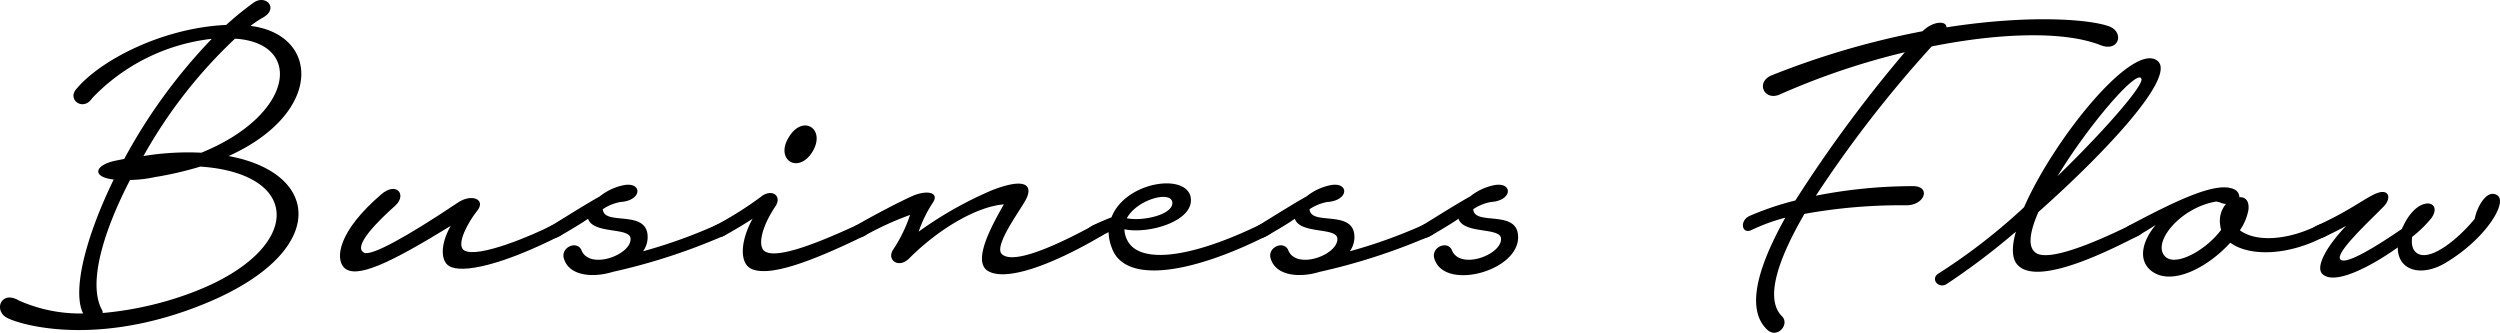 <svg xmlns="http://www.w3.org/2000/svg" width="188.074" height="25.04" viewBox="0 0 188.074 25.04">
  <g id="logo_03" transform="translate(-207 -223)">
    <path id="p_0301" d="M17.017,1.877A22.742,22.742,0,0,1,19.1.185c.9-.612,1.872.432.72,1.116a7.6,7.6,0,0,0-.972.648C24.037,2.6,24.361,8.5,17.2,11.74c7.234,1.331,7.594,7.631-2.664,11.446C6.615,26.138,1.143,24.3.459,23.87c-.935-.575-.359-2.051.972-1.259a11.3,11.3,0,0,0,4.823.971c-.827-1.656.145-5.651,2.3-10.078-1.691-.181-1.475-1.116.252-1.44l.54-.108a41.232,41.232,0,0,1,6.588-9.035,14.716,14.716,0,0,0-9,4.463c-.648,1.008-1.872.145-1.224-.647,1.8-2.2,6.515-4.644,11.3-4.86M7.731,23.547a25.532,25.532,0,0,0,6.551-1.476c8.5-3.132,8.638-9,.792-9.539a26.509,26.509,0,0,1-3.42.791,9.634,9.634,0,0,1-1.871.217c-2.052,3.959-3.132,7.739-2.16,9.682a.581.581,0,0,1,.108.325m7.415-12.059c6.911-2.808,7.7-8.135,2.7-8.567h-.179a36.525,36.525,0,0,0-6.875,8.819,20.674,20.674,0,0,1,4.355-.252" transform="translate(207 223)"/>
    <path id="p_0302" d="M29.763,15.447c-1.3,1.152-3.276,3.1-2.375,3.563.539.289,3.311-1.259,7.018-3.743,1.08-.756,2.2-.252,1.476.612-.611.756-1.619,2.52-.972,2.951,1.007.648,5.291-1.187,6.587-1.871,1.152-.576,1.331.432.613.792-4.357,2.2-7.344,2.843-8.316,2.267-.612-.36-.718-1.548.109-3.023-4.573,2.807-7.128,4.031-8.028,3.131-.647-.683-.466-2.7,2.809-5.507,1.115-.972,1.942,0,1.079.828" transform="translate(207 223)"/>
    <path id="p_0303" d="M45.135,14.763a4.211,4.211,0,0,1,1.764-.828c1.44-.288,1.44,1.152-.216,1.26a3.569,3.569,0,0,0-1.332.54.325.325,0,0,0,.036.18c.324.936,3.023,0,3.311,1.62a1.825,1.825,0,0,1-.323,1.368,38.027,38.027,0,0,0,5.435-1.944c.972-.468,1.584.324.612.792a45.853,45.853,0,0,1-8.315,2.7c-1.512.468-3.2.289-3.635-.864-.433-.935.9-1.547,1.26-.791.575,1.548,3.743.4,3.707-.828,0-.9-2.808-.324-3.2-1.512-.577.4-1.3.828-2.124,1.3-1.008.575-1.224-.4-.613-.792,1.4-.864,2.664-1.656,3.636-2.2" transform="translate(207 223)"/>
    <path id="p_0304" d="M57.339,14.728c.827-.54,1.511.072.971.828-1.044,1.584-1.259,2.843-.864,3.275.72.72,3.6-.324,6.947-1.872.649-.251,1.26.5.613.792-4.284,2.088-7.272,3.1-8.532,2.448-.864-.468-.755-2.124.144-3.743,0,0-1.331.863-2.195,1.3-.613.324-1.26-.432-.613-.792a26.2,26.2,0,0,0,3.529-2.231m3.779-3.312c-1.08,1.728-2.844.576-1.764-1.116,1.044-1.727,2.808-.612,1.764,1.116" transform="translate(207 223)"/>
    <path id="p_0305" d="M68.678,14.727c1.151-.468,1.979-.216,1.512.5a9.557,9.557,0,0,0-1.08,2.2A28.542,28.542,0,0,1,74.653,14.3c2.807-1.08,2.988-.144,2.519.72-.431.828-2.447,3.492-1.8,4.1,1.008.936,5.147-1.224,6.875-2.16,1.008-.468,1.44.252.612.792-3.744,2.2-7.271,3.492-8.6,2.592-1.08-.792.359-3.384,1.26-4.968-1.908.144-4.751,1.692-7.127,4.068-.792.791-1.728.108-1.189-.684a10.821,10.821,0,0,0,1.261-2.592,23.21,23.21,0,0,0-3.456,1.584c-.792.4-1.475-.216-.612-.792,1.513-.864,3.24-1.764,4.284-2.232" transform="translate(207 223)"/>
    <path id="p_0306" d="M83.619,16.347c1.007-2.628,5.471-3.347,5.939-1.584.432,1.836-3.132,2.88-4.968,2.484a1.905,1.905,0,0,0,.216.828c.864,1.728,4.464,1.476,9.863-1.116,1.08-.468,1.692.252.612.792-5.579,2.808-10.727,3.708-11.662.828a3.221,3.221,0,0,1-.216-1.116l-.576.288c-1.044.54-1.476-.36-.613-.792.361-.18.865-.4,1.405-.612m1.151.072c1.225.252,3.564-.288,3.42-1.224-.144-.863-2.664-.18-3.42,1.224" transform="translate(207 223)"/>
    <path id="p_0307" d="M98.306,14.763a4.211,4.211,0,0,1,1.764-.828c1.44-.288,1.44,1.152-.216,1.26a3.569,3.569,0,0,0-1.332.54.325.325,0,0,0,.036.18c.324.936,3.023,0,3.311,1.62a1.825,1.825,0,0,1-.323,1.368,38.027,38.027,0,0,0,5.435-1.944c.972-.468,1.584.324.612.792a45.853,45.853,0,0,1-8.315,2.7c-1.512.468-3.2.289-3.635-.864-.433-.935.9-1.547,1.26-.791.575,1.548,3.743.4,3.707-.828,0-.9-2.808-.324-3.2-1.512-.577.4-1.3.828-2.124,1.3-1.008.575-1.224-.4-.613-.792,1.4-.864,2.664-1.656,3.636-2.2" transform="translate(207 223)"/>
    <path id="p_0308" d="M110.618,14.763a4.211,4.211,0,0,1,1.764-.828c1.44-.288,1.44,1.152-.216,1.26a3.569,3.569,0,0,0-1.332.54.325.325,0,0,0,.036.18c.324.936,3.023,0,3.311,1.62.468,2.735-5.327,4.391-6.226,2.051-.433-.935.9-1.547,1.26-.791.575,1.548,3.743.4,3.707-.828,0-.9-2.808-.324-3.2-1.512-.577.4-1.3.828-2.124,1.3-1.008.575-1.224-.4-.613-.792,1.4-.864,2.664-1.656,3.636-2.2" transform="translate(207 223)"/>
    <path id="p_0309" d="M144.635,2.345c.828-.792,1.8-.792,1.8-.288,6.227-.972,10.763-.612,12.238-.072,1.152.432.756,1.98-.684,1.4-2.664-1.044-7.451-.936-12.67.108a90.071,90.071,0,0,0-8.711,11.23,37.679,37.679,0,0,1,7.307-.719c1.367,0,.9,1.44-.5,1.44a40.677,40.677,0,0,0-7.667.647c-1.944,3.348-3.024,6.372-1.692,7.7.612.611-.359,1.727-1.115,1.007-1.332-1.259-1.189-3.851,1.367-8.422a14.286,14.286,0,0,0-2.483.9c-.792.432-1.008-.684-.18-1.043a22.2,22.2,0,0,1,3.419-1.152A101.443,101.443,0,0,1,143.3,3.929,54.421,54.421,0,0,0,133.908,7.1c-1.188.541-1.872-.936-.612-1.439a61.851,61.851,0,0,1,11.339-3.312" transform="translate(207 223)"/>
    <path id="p_0310" d="M152.268,15.591c2.268-5.184,8.28-12.6,10.08-10.979,1.295,1.224-3.852,6.767-9,11.339-.613,1.4-.829,2.555-.252,3.023,1.08.972,6.155-1.548,7.127-2.015.755-.324,1.368.467.612.792-1.584.792-7.451,3.887-9.035,2.195-.468-.468-.468-1.4-.144-2.52a53.143,53.143,0,0,1-5.183,3.924c-.649.432-1.3-.4-.613-.792a44.485,44.485,0,0,0,6.407-4.967m2.52-2.34c3.636-3.527,6.588-6.947,6.3-7.343-.324-.72-3.96,3.491-6.3,7.343" transform="translate(207 223)"/>
    <path id="p_0311" d="M168.179,14.3a.638.638,0,0,1,.289.54c.431-.036.755.252.683.936a3.948,3.948,0,0,1-.647,1.548c1.259.936,3.672.72,5.831-.36.9-.432,1.475.36.612.792-2.808,1.512-5.76,1.548-7.163.5-1.656,1.836-4.392,3.311-5.94,2.123-1.007-.792-.719-2.2.325-3.455-.613.4-1.116.684-1.368.828-.972.5-1.332-.432-.613-.792,3.672-1.944,6.732-3.42,7.991-2.664m-1.439.864c-2.7.432-4.9,3.1-3.852,4.14.792.792,3.1-.5,4.211-2.016a1.079,1.079,0,0,1-.071-.324,1.988,1.988,0,0,1,.432-1.62.959.959,0,0,1-.432-.108Z" transform="translate(207 223)"/>
    <path id="p_0312" d="M178.691,14.583c1.044-.468,1.26.324.612.972-.935.971-3.815,3.6-3.2,3.995.468.324,2.556-.936,4.608-2.34,0-.071.035-.107.071-.18,1.152-2.483,3.059-1.907,2.124-.612a8.953,8.953,0,0,1-1.44,1.4c-.072.54,0,1.08.5,1.3.972.432,2.915-1.079,4.211-2.663.109-.72.865-2.3,1.693-1.764.791.5-.792,3.2-3.817,5.039-1.871,1.152-3.671.648-3.671-1.116-2.124,1.512-4.823,2.88-5.687,1.98-.5-.54.324-2.052,1.8-3.6-.576.323-1.188.611-1.548.792-1.044.539-1.692-.288-.612-.829,2.376-1.08,3.419-1.943,4.355-2.375" transform="translate(207 223)"/>
  </g>
</svg>
